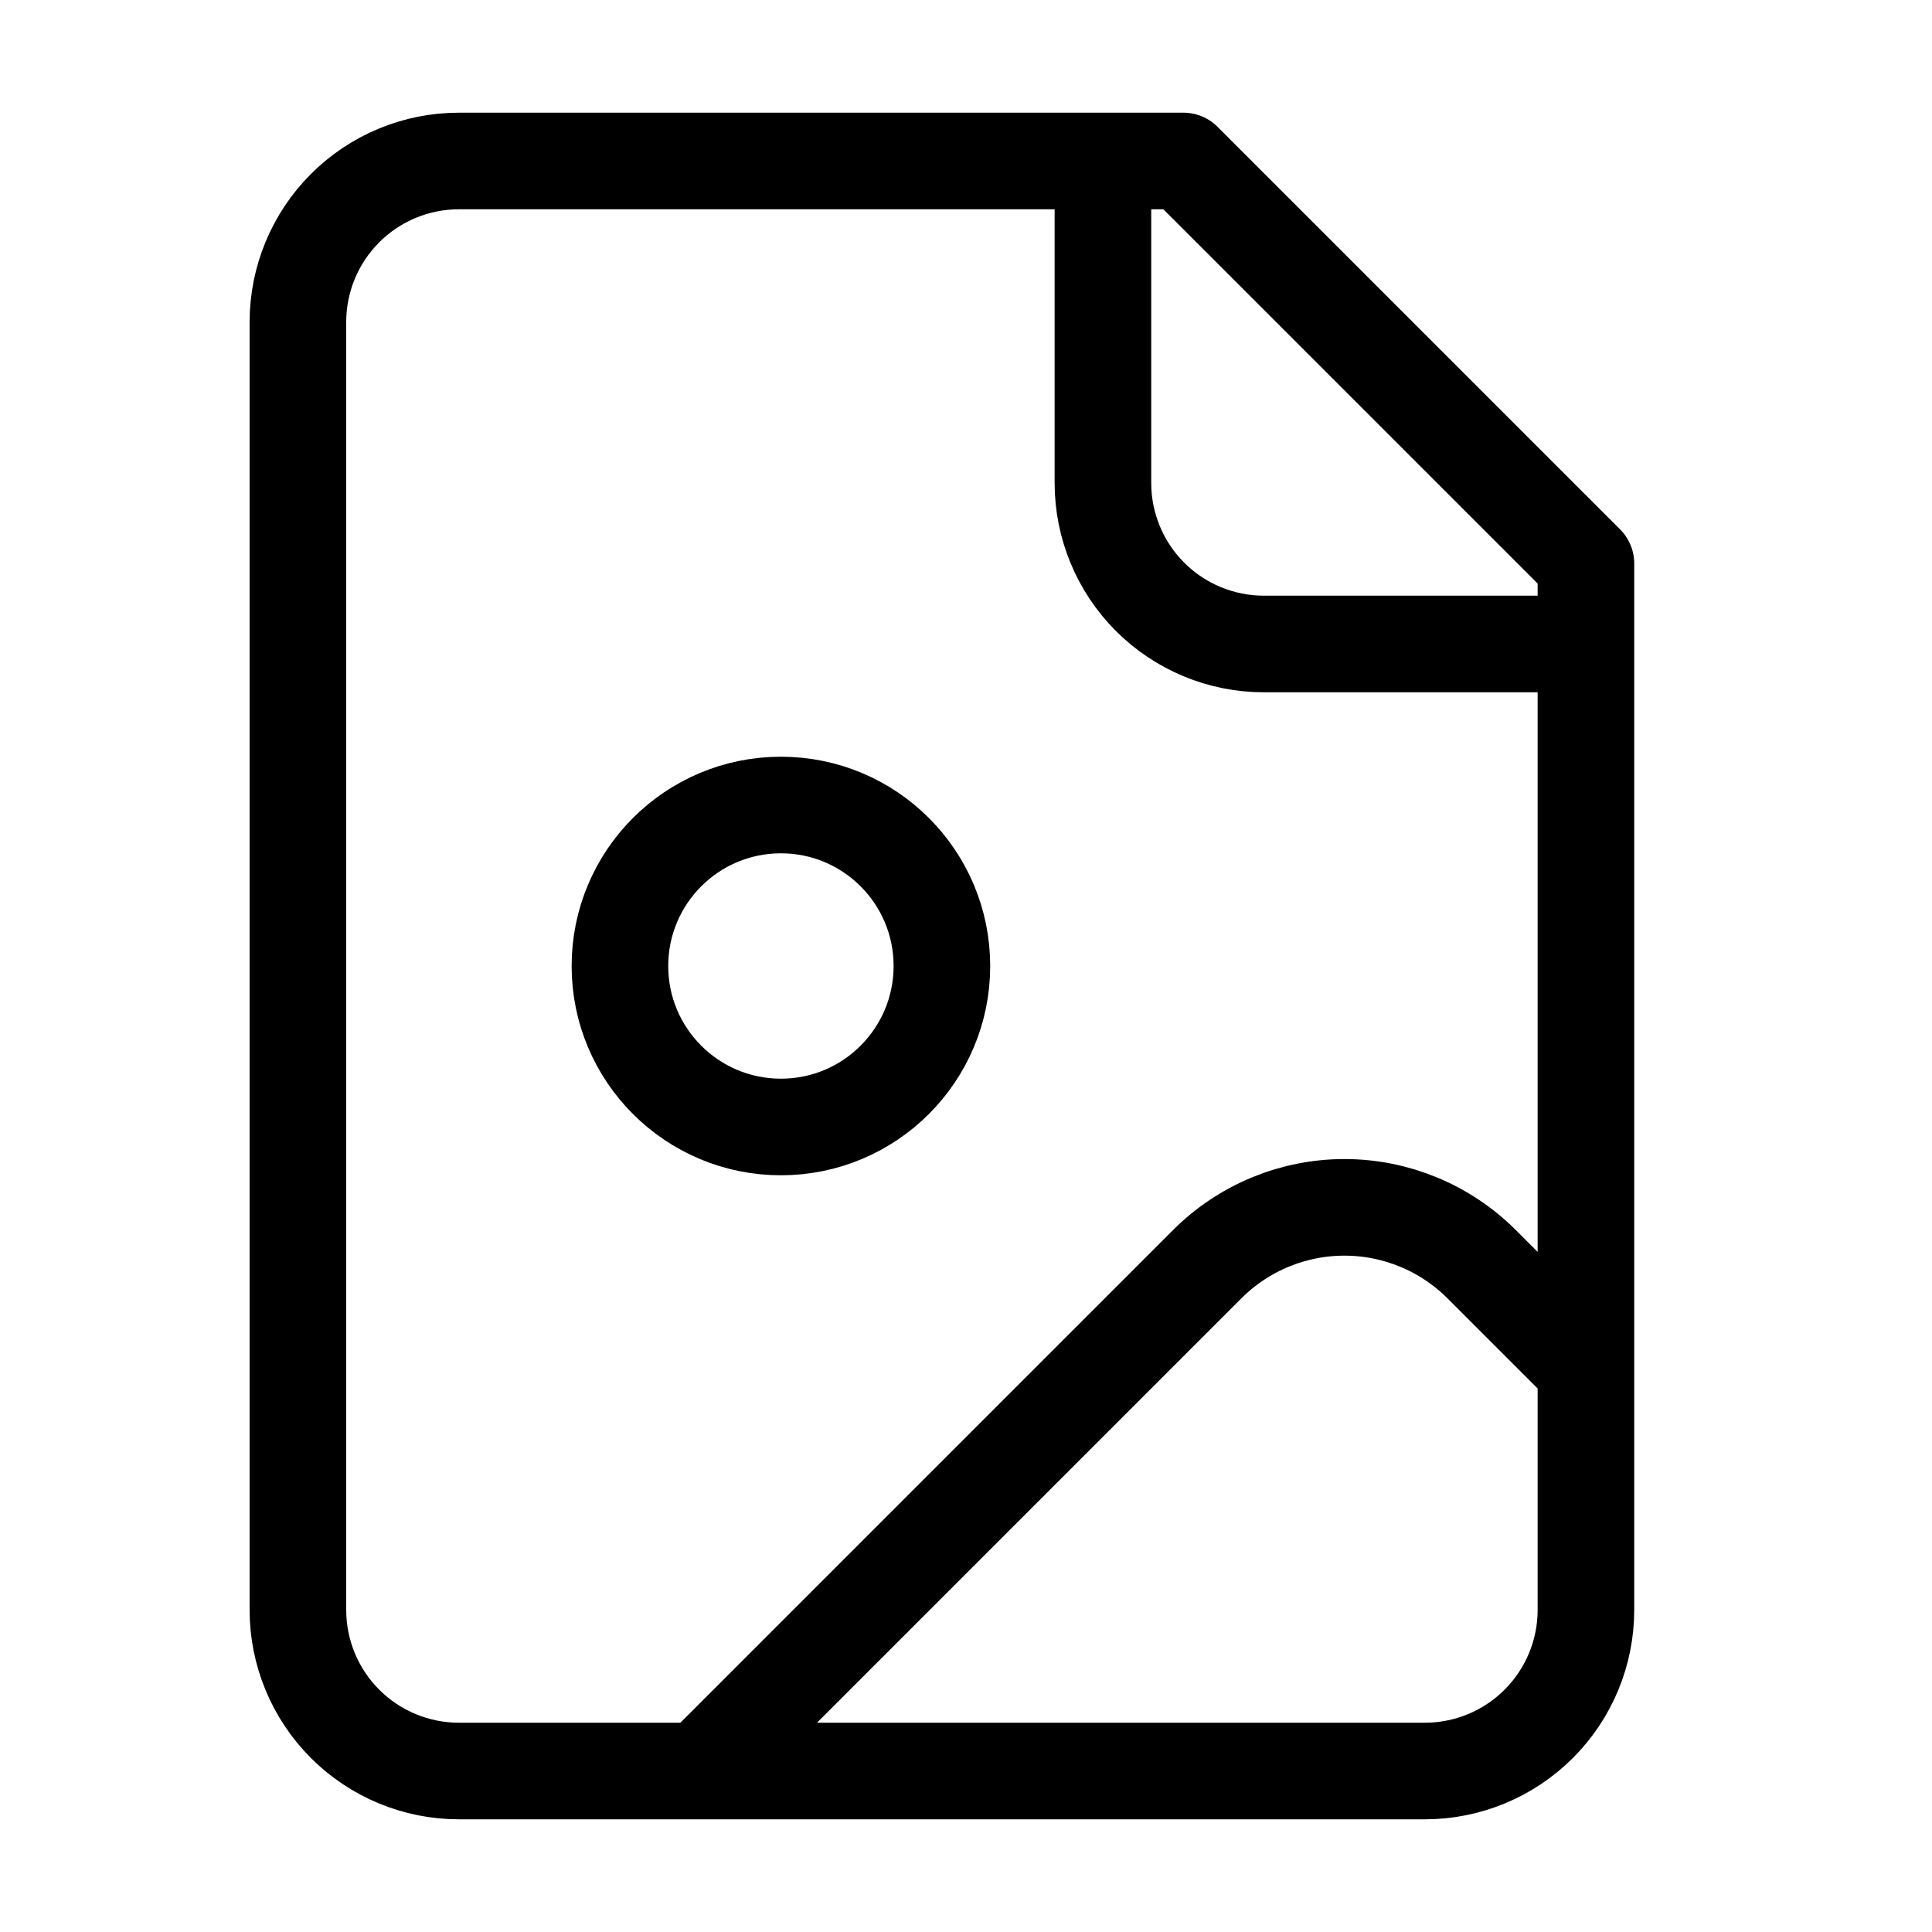 <svg width="40" height="40" viewBox="0 0 40 40" fill="none" xmlns="http://www.w3.org/2000/svg">
<g clip-path="url(#clip0_14264_1848)">
<path d="M22.835 3.333V10C22.835 10.884 23.186 11.732 23.811 12.357C24.436 12.982 25.284 13.333 26.168 13.333H32.835M32.835 28.333L30.675 26.173C29.921 25.42 28.9 24.997 27.835 24.997C26.77 24.997 25.748 25.42 24.995 26.173L14.501 36.667M24.501 3.333H9.501C8.617 3.333 7.769 3.684 7.144 4.31C6.519 4.935 6.168 5.783 6.168 6.667V33.333C6.168 34.217 6.519 35.065 7.144 35.69C7.769 36.315 8.617 36.667 9.501 36.667H29.501C30.385 36.667 31.233 36.315 31.858 35.69C32.483 35.065 32.835 34.217 32.835 33.333V11.667L24.501 3.333ZM19.501 20C19.501 21.841 18.009 23.333 16.168 23.333C14.327 23.333 12.835 21.841 12.835 20C12.835 18.159 14.327 16.667 16.168 16.667C18.009 16.667 19.501 18.159 19.501 20Z" stroke="black" stroke-width="2" stroke-linecap="round" stroke-linejoin="round"/>
</g>
<defs>
<clipPath id="clip0_14264_1848">
<rect width="40" height="40" fill="white"/>
</clipPath>
</defs>
</svg>
